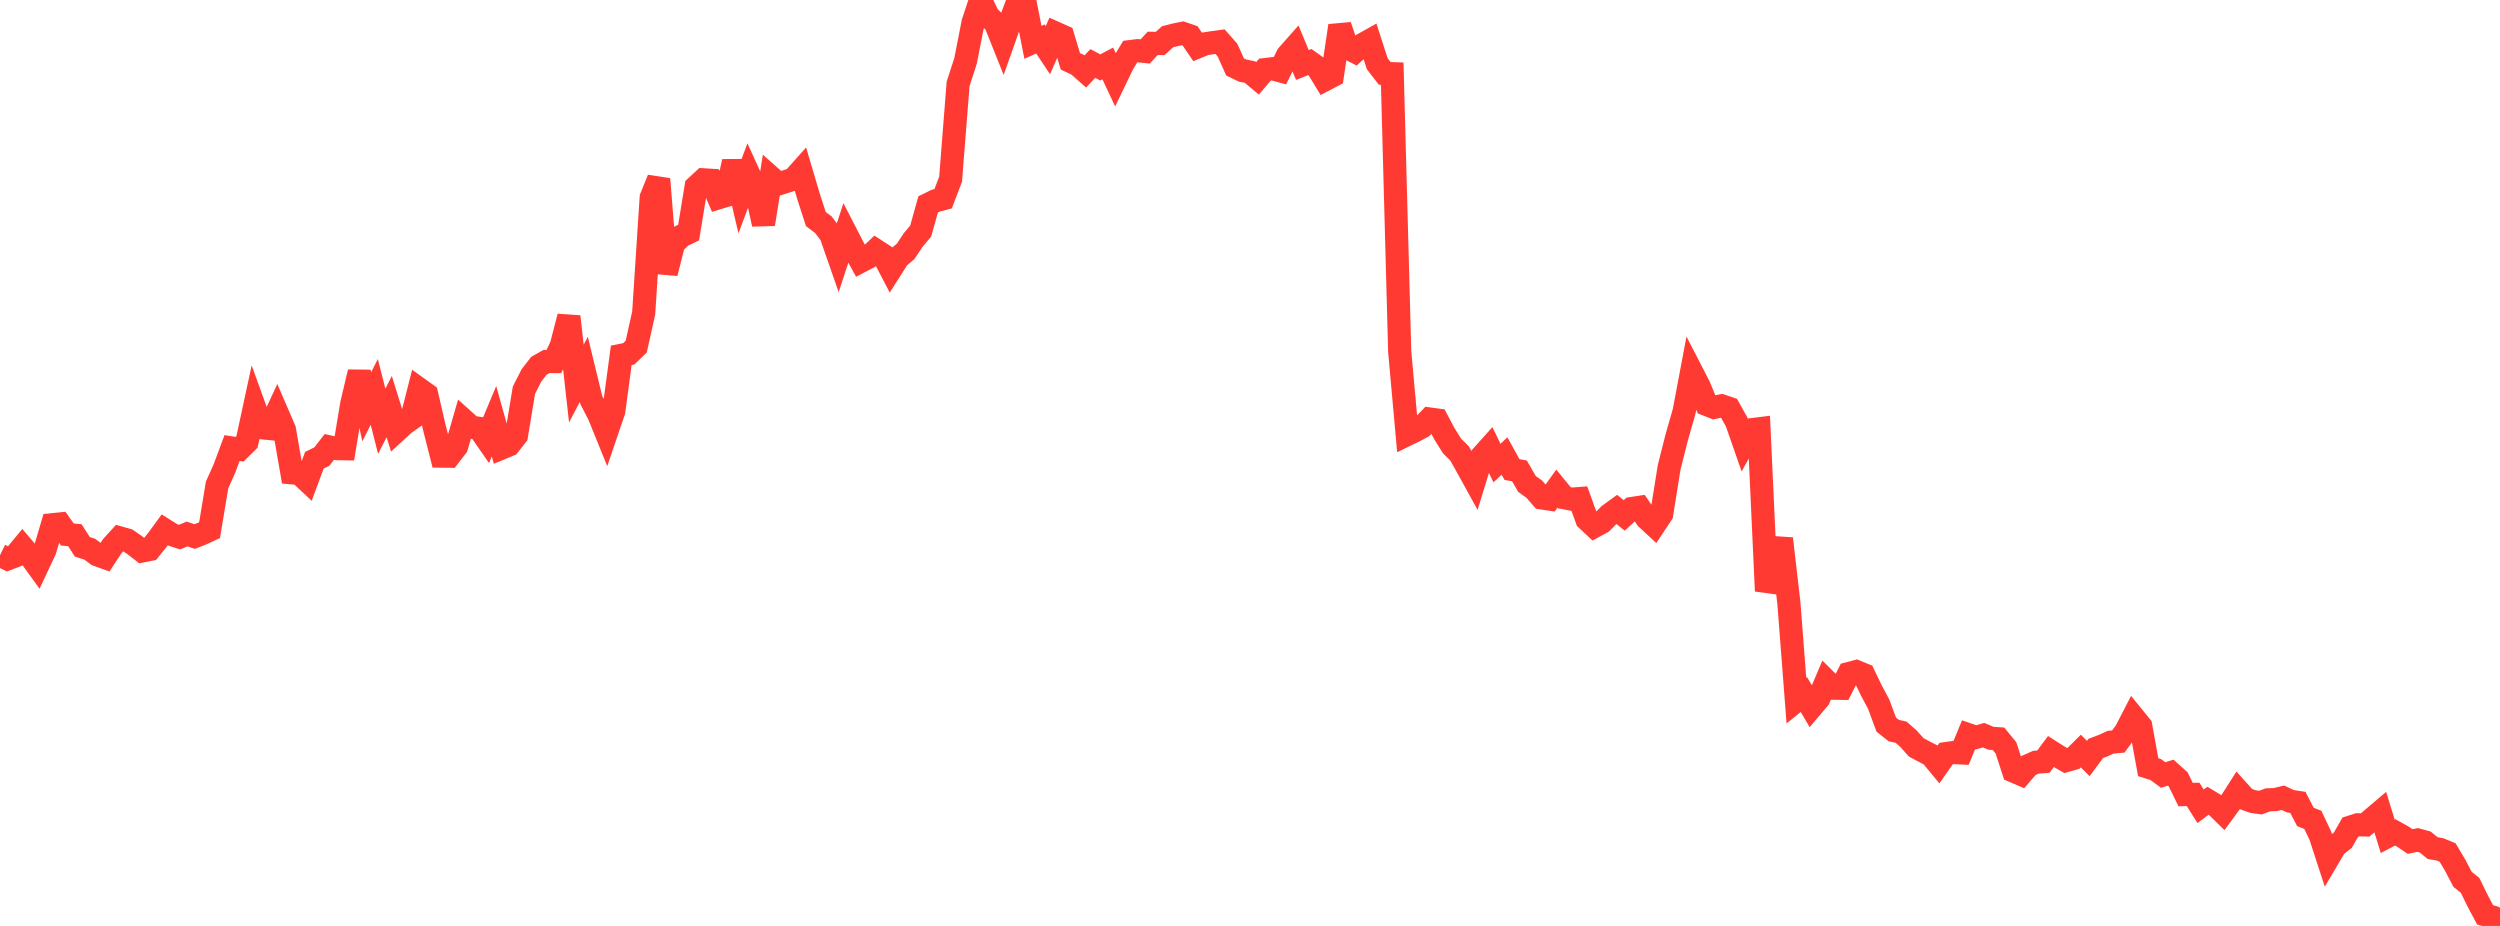 <?xml version="1.0" standalone="no"?>
<!DOCTYPE svg PUBLIC "-//W3C//DTD SVG 1.1//EN" "http://www.w3.org/Graphics/SVG/1.1/DTD/svg11.dtd">

<svg width="135" height="50" viewBox="0 0 135 50" preserveAspectRatio="none" 
  xmlns="http://www.w3.org/2000/svg"
  xmlns:xlink="http://www.w3.org/1999/xlink">


<polyline points="0.0, 29.98 0.404, 30.179 0.808, 30.027 1.213, 29.535 1.617, 30.009 2.021, 30.567 2.425, 29.706 2.829, 28.335 3.234, 28.294 3.638, 28.863 4.042, 28.901 4.446, 29.528 4.85, 29.659 5.254, 29.961 5.659, 30.107 6.063, 29.491 6.467, 29.047 6.871, 29.162 7.275, 29.439 7.68, 29.752 8.084, 29.671 8.488, 29.169 8.892, 28.617 9.296, 28.872 9.701, 29.004 10.105, 28.834 10.509, 28.974 10.913, 28.815 11.317, 28.628 11.722, 26.188 12.126, 25.283 12.53, 24.195 12.934, 24.26 13.338, 23.862 13.743, 21.986 14.147, 23.1 14.551, 23.139 14.955, 22.266 15.359, 23.202 15.763, 25.532 16.168, 25.567 16.572, 25.945 16.976, 24.854 17.38, 24.655 17.784, 24.134 18.189, 24.225 18.593, 24.232 18.997, 21.798 19.401, 20.093 19.805, 21.968 20.21, 21.162 20.614, 22.749 21.018, 21.956 21.422, 23.257 21.826, 22.886 22.231, 22.601 22.635, 21.008 23.039, 21.298 23.443, 23.04 23.847, 24.632 24.251, 24.636 24.656, 24.111 25.06, 22.708 25.464, 23.071 25.868, 23.131 26.272, 23.714 26.677, 22.747 27.081, 24.197 27.485, 24.029 27.889, 23.512 28.293, 21.069 28.698, 20.271 29.102, 19.752 29.506, 19.523 29.91, 19.523 30.314, 18.661 30.719, 17.095 31.123, 20.715 31.527, 19.944 31.931, 21.607 32.335, 22.386 32.74, 23.384 33.144, 22.198 33.548, 19.189 33.952, 19.107 34.356, 18.718 34.76, 16.899 35.165, 10.667 35.569, 9.669 35.973, 14.75 36.377, 13.157 36.781, 12.755 37.186, 12.559 37.59, 10.084 37.994, 9.711 38.398, 9.736 38.802, 10.68 39.207, 10.557 39.611, 8.724 40.015, 10.449 40.419, 9.37 40.823, 10.255 41.228, 12.106 41.632, 9.575 42.036, 9.932 42.44, 9.803 42.844, 9.672 43.249, 9.217 43.653, 10.583 44.057, 11.831 44.461, 12.132 44.865, 12.667 45.269, 13.826 45.674, 12.587 46.078, 13.373 46.482, 14.109 46.886, 13.9 47.29, 13.516 47.695, 13.778 48.099, 14.551 48.503, 13.916 48.907, 13.571 49.311, 12.962 49.716, 12.48 50.12, 11.036 50.524, 10.84 50.928, 10.733 51.332, 9.68 51.737, 4.532 52.141, 3.284 52.545, 1.217 52.949, 0.0 53.353, 0.852 53.757, 1.261 54.162, 2.276 54.566, 1.135 54.97, 0.054 55.374, 0.234 55.778, 2.285 56.183, 2.105 56.587, 2.71 56.991, 1.783 57.395, 1.962 57.799, 3.31 58.204, 3.503 58.608, 3.858 59.012, 3.427 59.416, 3.641 59.82, 3.428 60.225, 4.292 60.629, 3.454 61.033, 2.786 61.437, 2.736 61.841, 2.779 62.246, 2.34 62.65, 2.346 63.054, 1.983 63.458, 1.881 63.862, 1.798 64.266, 1.937 64.671, 2.533 65.075, 2.366 65.479, 2.305 65.883, 2.249 66.287, 2.709 66.692, 3.613 67.096, 3.81 67.5, 3.892 67.904, 4.231 68.308, 3.759 68.713, 3.711 69.117, 3.819 69.521, 2.994 69.925, 2.537 70.329, 3.51 70.734, 3.351 71.138, 3.639 71.542, 4.305 71.946, 4.094 72.35, 1.391 72.754, 2.58 73.159, 2.787 73.563, 2.415 73.967, 2.189 74.371, 3.442 74.775, 3.964 75.18, 3.978 75.584, 18.982 75.988, 23.462 76.392, 23.265 76.796, 23.049 77.201, 22.627 77.605, 22.682 78.009, 23.443 78.413, 24.084 78.817, 24.487 79.222, 25.207 79.626, 25.941 80.03, 24.627 80.434, 24.175 80.838, 25.007 81.243, 24.623 81.647, 25.354 82.051, 25.429 82.455, 26.131 82.859, 26.423 83.263, 26.888 83.668, 26.949 84.072, 26.385 84.476, 26.878 84.88, 26.955 85.284, 26.923 85.689, 28.045 86.093, 28.425 86.497, 28.206 86.901, 27.8 87.305, 27.507 87.71, 27.833 88.114, 27.46 88.518, 27.399 88.922, 27.991 89.326, 28.366 89.731, 27.754 90.135, 25.232 90.539, 23.633 90.943, 22.22 91.347, 20.074 91.751, 20.858 92.156, 21.84 92.56, 22 92.964, 21.913 93.368, 22.051 93.772, 22.772 94.177, 23.934 94.581, 23.204 94.985, 23.154 95.389, 31.915 95.793, 30.68 96.198, 29.087 96.602, 32.589 97.006, 37.832 97.41, 37.505 97.814, 38.192 98.219, 37.712 98.623, 36.764 99.027, 37.164 99.431, 37.17 99.835, 36.372 100.24, 36.266 100.644, 36.432 101.048, 37.274 101.452, 38.033 101.856, 39.127 102.26, 39.449 102.665, 39.542 103.069, 39.899 103.473, 40.355 103.877, 40.571 104.281, 40.782 104.686, 41.272 105.09, 40.693 105.494, 40.636 105.898, 40.657 106.302, 39.679 106.707, 39.818 107.111, 39.699 107.515, 39.868 107.919, 39.893 108.323, 40.387 108.728, 41.636 109.132, 41.81 109.536, 41.34 109.94, 41.16 110.344, 41.13 110.749, 40.584 111.153, 40.84 111.557, 41.073 111.961, 40.958 112.365, 40.556 112.769, 40.96 113.174, 40.414 113.578, 40.262 113.982, 40.077 114.386, 40.043 114.79, 39.498 115.195, 38.713 115.599, 39.21 116.003, 41.427 116.407, 41.554 116.811, 41.85 117.216, 41.724 117.62, 42.085 118.024, 42.907 118.428, 42.898 118.832, 43.54 119.237, 43.237 119.641, 43.481 120.045, 43.877 120.449, 43.327 120.853, 42.692 121.257, 43.141 121.662, 43.285 122.066, 43.341 122.47, 43.191 122.874, 43.177 123.278, 43.077 123.683, 43.268 124.087, 43.33 124.491, 44.115 124.895, 44.273 125.299, 45.131 125.704, 46.372 126.108, 45.687 126.512, 45.371 126.916, 44.667 127.32, 44.539 127.725, 44.546 128.129, 44.192 128.533, 43.85 128.937, 45.16 129.341, 44.946 129.746, 45.171 130.15, 45.443 130.554, 45.358 130.958, 45.468 131.362, 45.797 131.766, 45.867 132.171, 46.035 132.575, 46.716 132.979, 47.486 133.383, 47.808 133.787, 48.631 134.192, 49.398 134.596, 49.523 135.0, 50.0" fill="none" stroke="#ff3a33" stroke-width="1.25"/>

</svg>